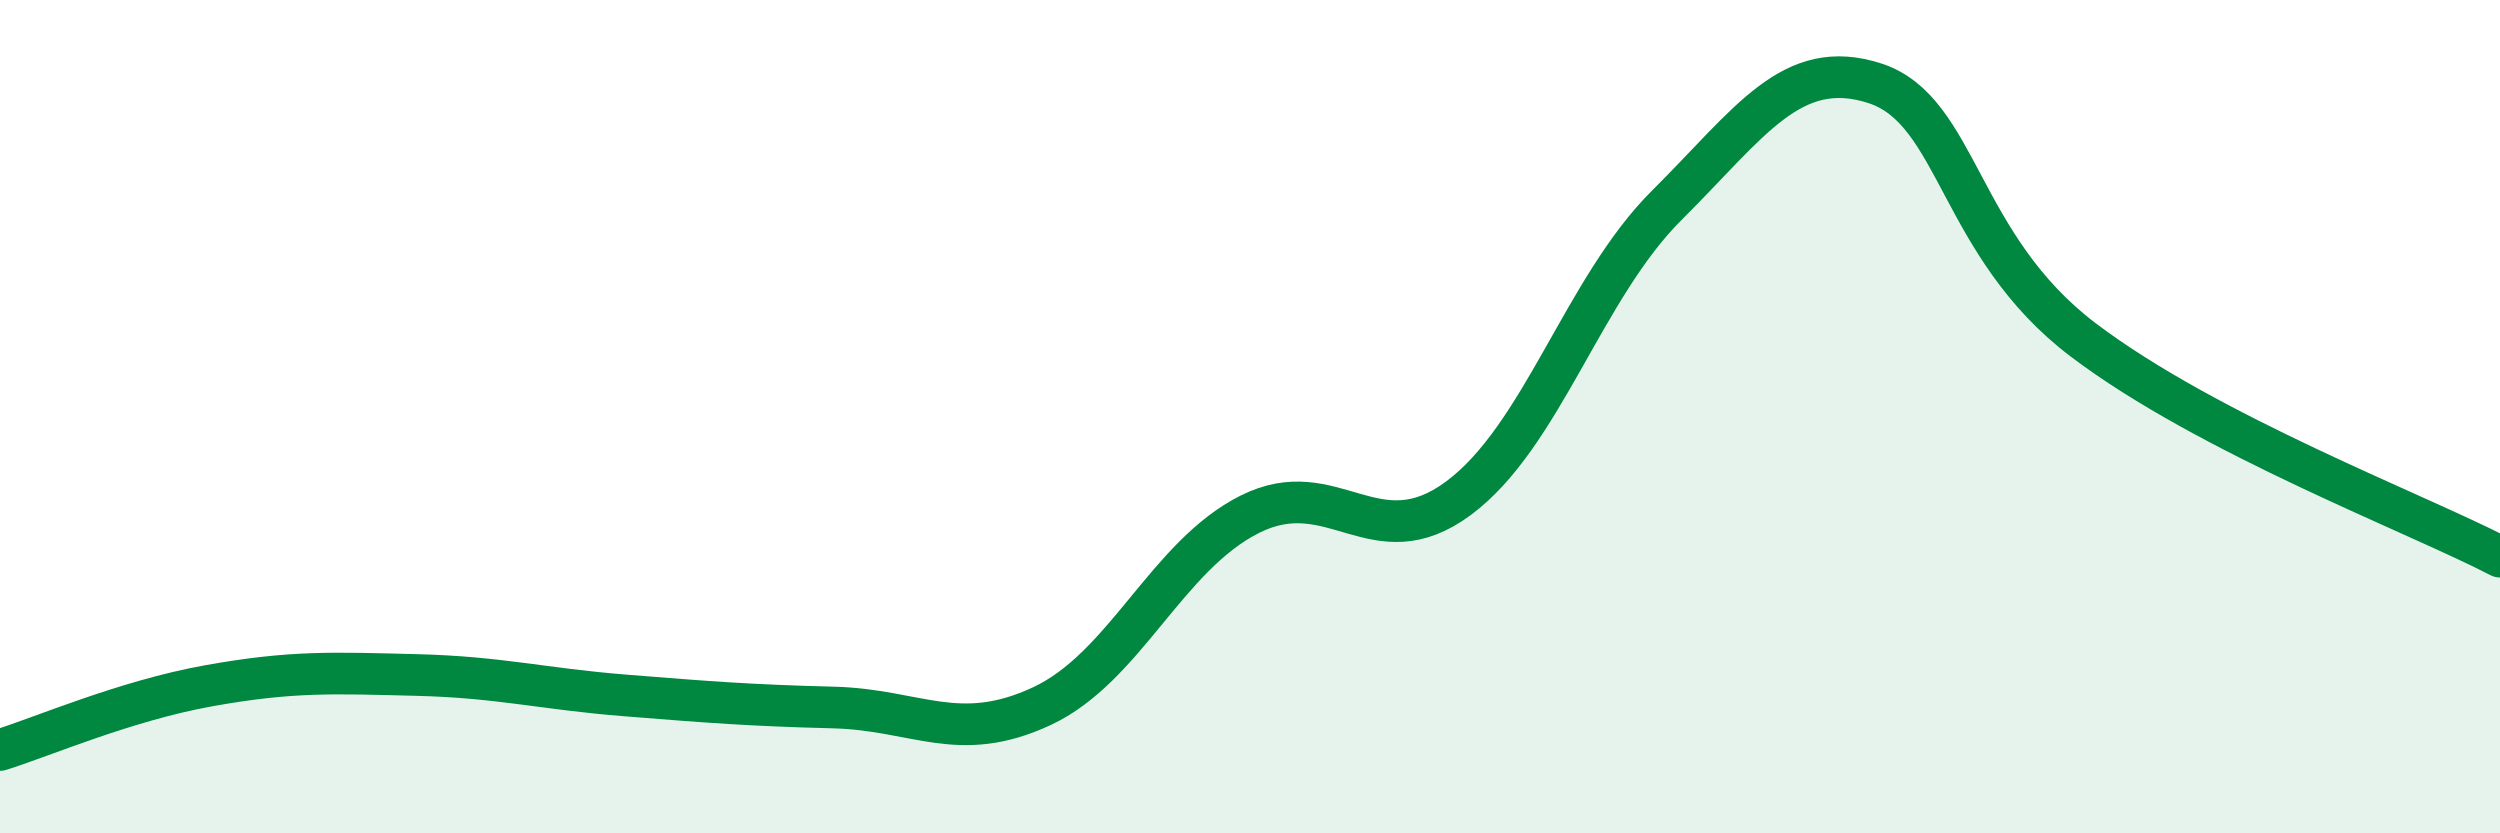 
    <svg width="60" height="20" viewBox="0 0 60 20" xmlns="http://www.w3.org/2000/svg">
      <path
        d="M 0,18 C 1,17.69 3,16.82 5,16.46 C 7,16.1 8,16.15 10,16.2 C 12,16.25 13,16.53 15,16.69 C 17,16.85 18,16.93 20,16.98 C 22,17.03 23,17.88 25,16.95 C 27,16.02 28,13.34 30,12.34 C 32,11.34 33,13.44 35,11.96 C 37,10.48 38,6.92 40,4.93 C 42,2.94 43,1.35 45,2 C 47,2.65 47,5.89 50,8.16 C 53,10.43 58,12.32 60,13.36L60 20L0 20Z"
        fill="#008740"
        opacity="0.1"
        stroke-linecap="round"
        stroke-linejoin="round"
      />
      <path
        d="M 0,18 C 1,17.69 3,16.82 5,16.46 C 7,16.1 8,16.15 10,16.2 C 12,16.25 13,16.53 15,16.69 C 17,16.85 18,16.93 20,16.98 C 22,17.03 23,17.88 25,16.95 C 27,16.02 28,13.34 30,12.34 C 32,11.34 33,13.44 35,11.96 C 37,10.48 38,6.92 40,4.93 C 42,2.94 43,1.35 45,2 C 47,2.65 47,5.89 50,8.16 C 53,10.43 58,12.32 60,13.36"
        stroke="#008740"
        stroke-width="1"
        fill="none"
        stroke-linecap="round"
        stroke-linejoin="round"
      />
    </svg>
  